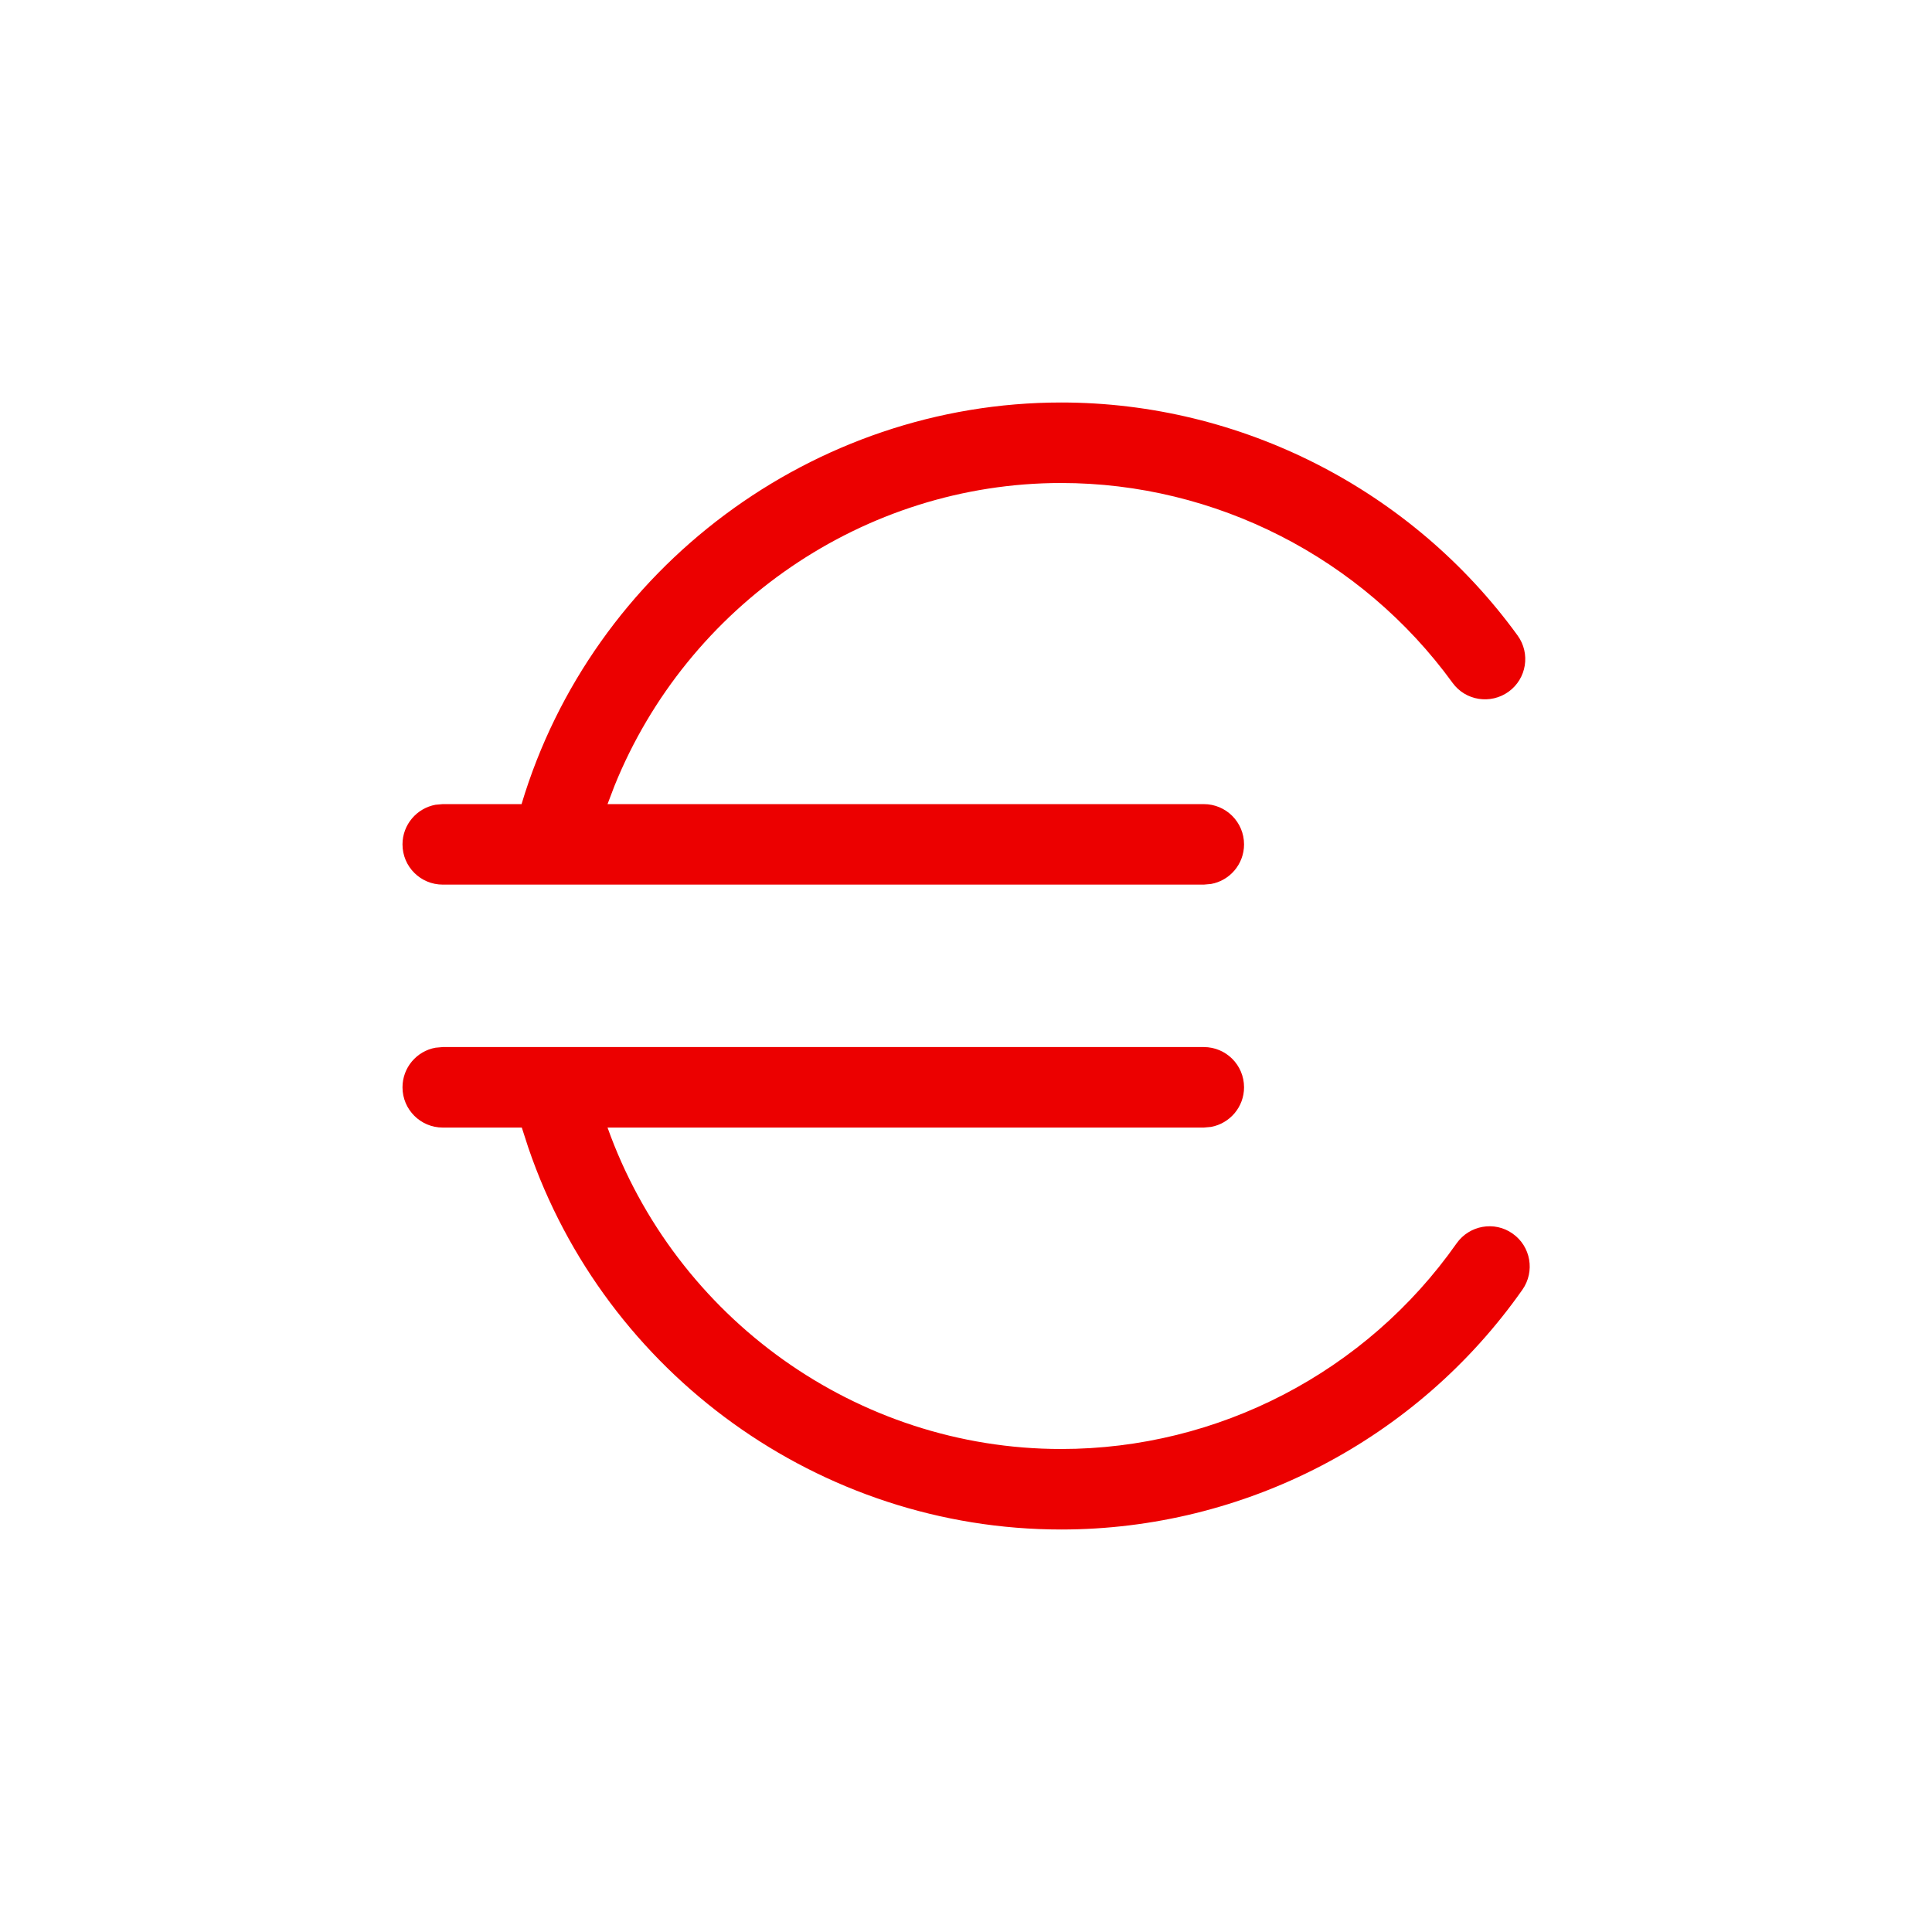 <?xml version="1.0" encoding="UTF-8"?>
<svg width="24px" height="24px" viewBox="0 0 24 24" version="1.1" xmlns="http://www.w3.org/2000/svg" xmlns:xlink="http://www.w3.org/1999/xlink">
    <title>1A60D311-B1A6-4CFE-B389-9E39EFF5B629</title>
    <g id="↪-Seguro-Vida" stroke="none" stroke-width="1" fill="none" fill-rule="evenodd">
        <g id="PL_LP_Seguro-Proteção-Vida_simulação" transform="translate(-1212, -315)" fill="#EC0000" fill-rule="nonzero">
            <g id="Simulador-/-Vida-/-Step-2" transform="translate(828, 175)">
                <g id="Forms,-data-input-and-selections/Dropdown/sky/f.-filled" transform="translate(192, 128)">
                    <g id="icon" transform="translate(192, 12)">
                        <path d="M14.954,13.007 C15.23,13.007 15.454,13.23 15.454,13.507 C15.454,13.752 15.277,13.956 15.044,13.999 L14.954,14.007 L7.547,14.007 C8.39,16.371 10.642,18 13.182,18 C15.134,18 16.97,17.045 18.094,15.446 C18.253,15.22 18.566,15.165 18.79,15.324 C19.017,15.483 19.07,15.795 18.912,16.021 C17.601,17.887 15.459,19 13.182,19 C10.185,19 7.52,17.065 6.563,14.257 L6.482,14.007 L5.5,14.007 C5.224,14.007 5,13.783 5,13.507 C5,13.261 5.177,13.057 5.41,13.015 L5.5,13.007 L14.954,13.007 Z M13.182,5 C15.417,5 17.537,6.082 18.852,7.894 C19.014,8.117 18.965,8.43 18.741,8.592 C18.519,8.753 18.205,8.706 18.043,8.481 C16.915,6.928 15.098,6 13.182,6 C10.732,6 8.537,7.525 7.633,9.763 L7.547,9.989 L14.954,9.989 C15.23,9.989 15.454,10.213 15.454,10.489 C15.454,10.735 15.277,10.939 15.044,10.981 L14.954,10.989 L5.5,10.989 C5.224,10.989 5,10.766 5,10.489 C5,10.244 5.177,10.04 5.41,9.997 L5.5,9.989 L6.479,9.989 C7.359,7.05 10.107,5 13.182,5 Z" id="icon-color"></path>
                    </g>
                </g>
            </g>
        </g>
    </g>
</svg>